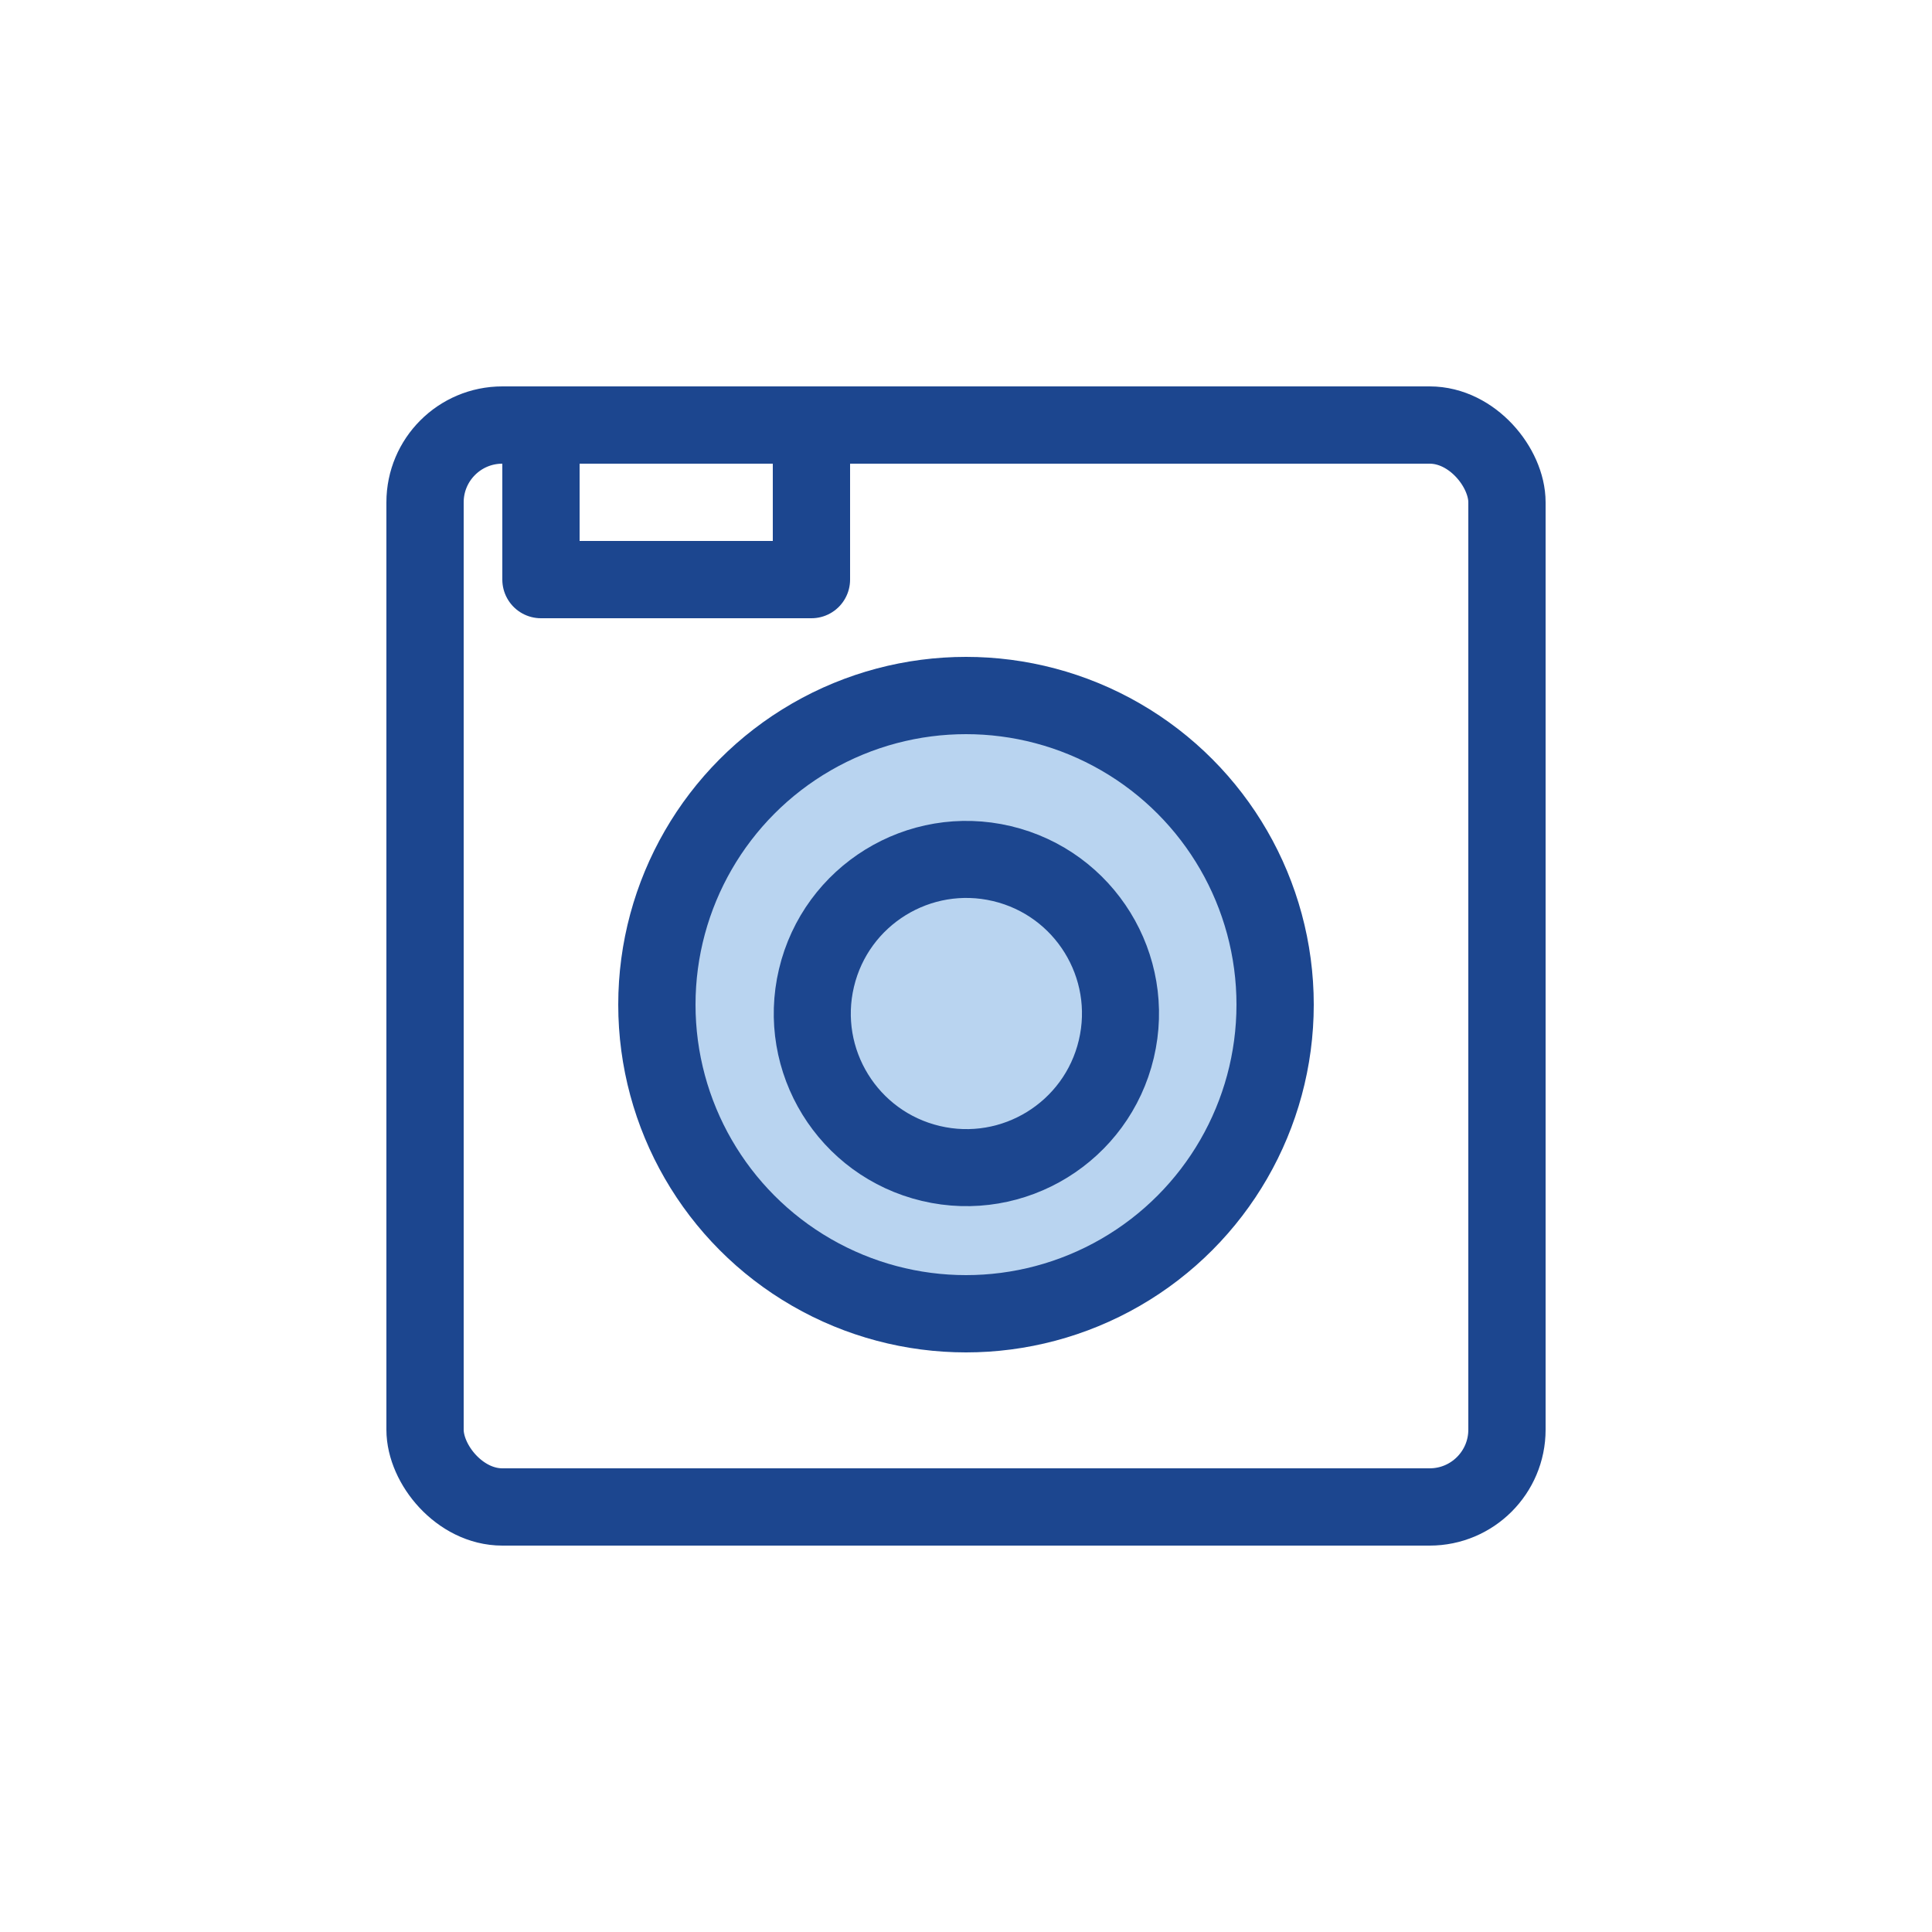 <svg xmlns="http://www.w3.org/2000/svg" viewBox="0 0 50 50"><defs><style>.cls-1{fill:none;}.cls-1,.cls-2{stroke:#1c468f;stroke-linecap:round;stroke-linejoin:round;stroke-width:2px;}.cls-2{fill:#b9d4f0;}</style></defs><title>comp_1</title><g id="instagram"><rect class="cls-1" x="11" y="11" width="28" height="28" rx="2" ry="2"/><circle class="cls-2" cx="25" cy="26" r="8"/><circle class="cls-1" cx="25" cy="26" r="4" transform="matrix(0.23, -0.97, 0.97, 0.23, -5.96, 44.5)"/><rect class="cls-1" x="14" y="11" width="7" height="4"/></g></svg>